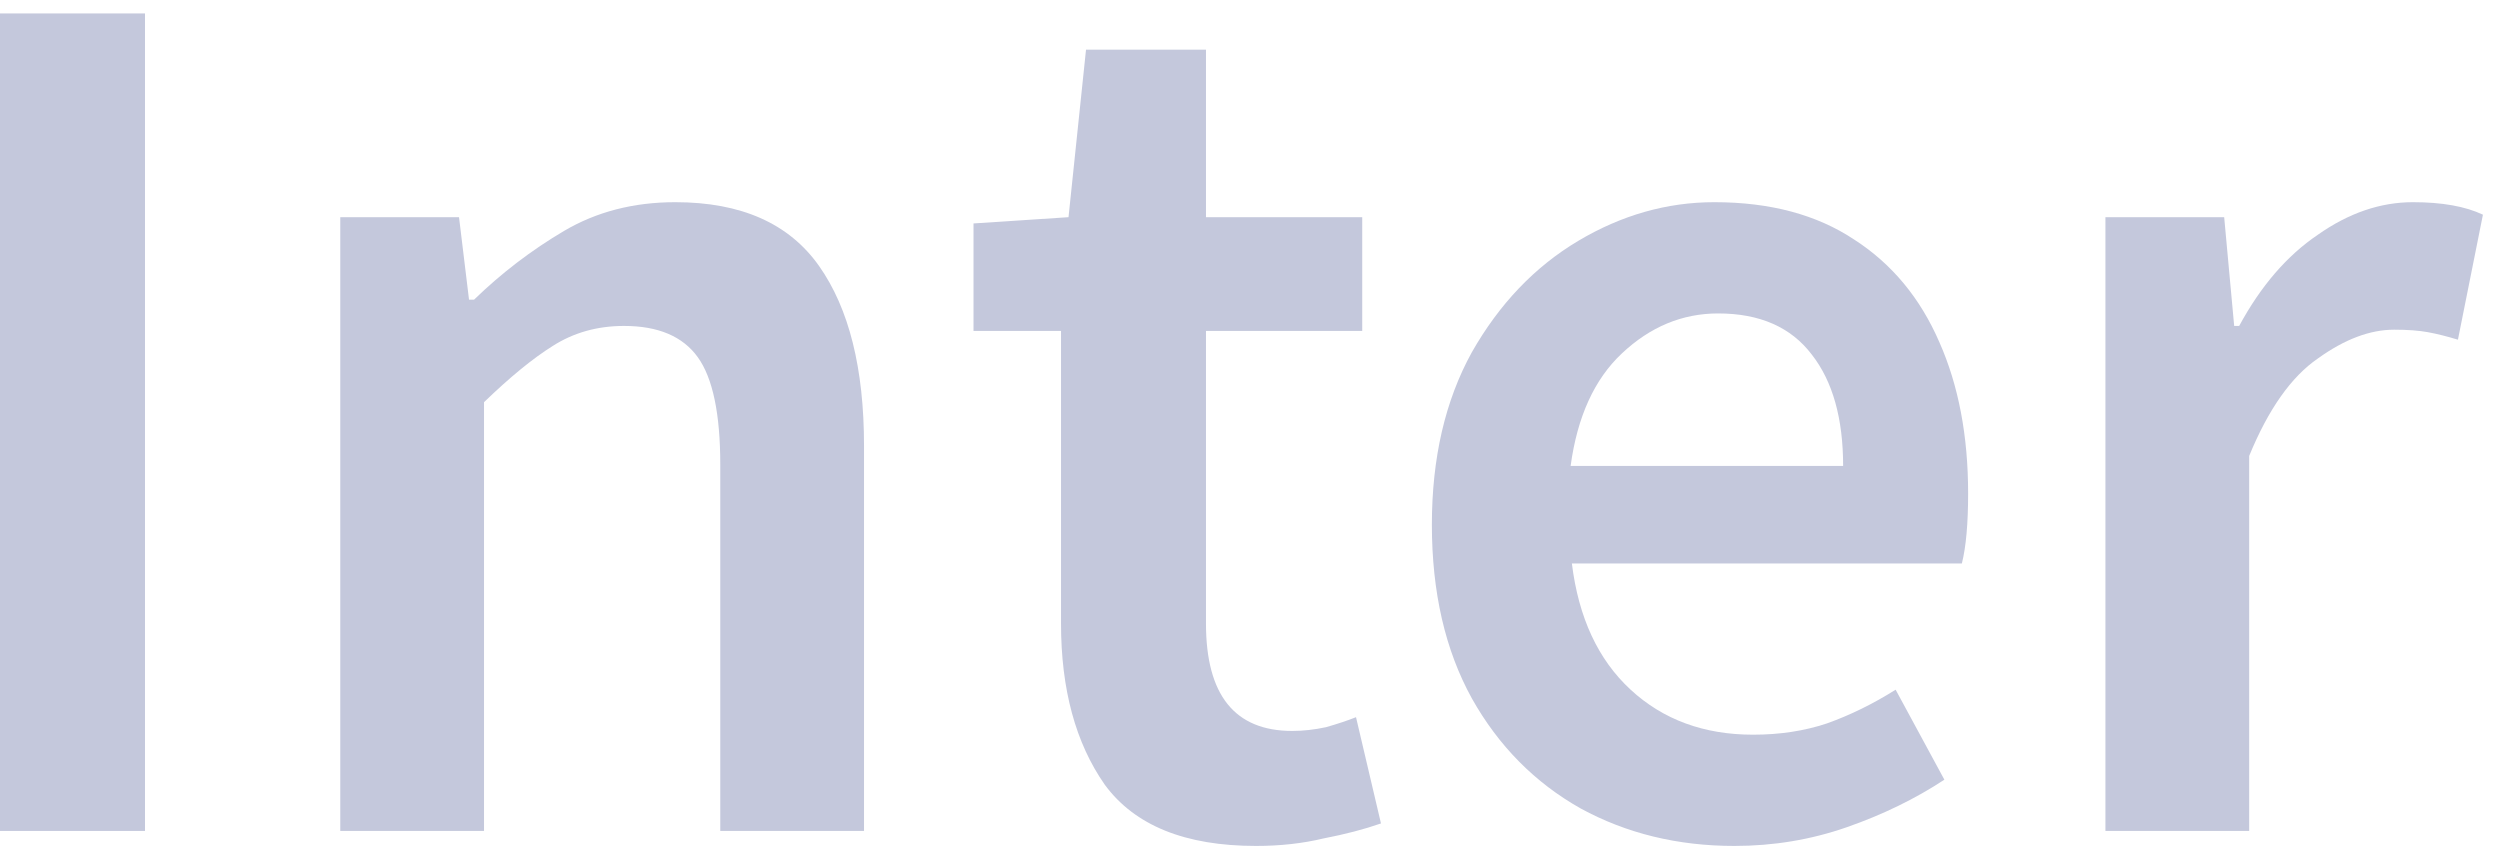 <svg width="64" height="22" viewBox="0 0 64 22" fill="none" xmlns="http://www.w3.org/2000/svg">
<path d="M0 21.272V0.344H3.712V21.272H0Z" fill="#C4C8DC"/>
<path d="M8.711 21.272V5.56H11.751L12.007 7.672H12.135C12.839 6.989 13.607 6.403 14.439 5.912C15.271 5.421 16.221 5.176 17.287 5.176C18.973 5.176 20.199 5.72 20.967 6.808C21.735 7.896 22.119 9.432 22.119 11.416V21.272H18.439V11.896C18.439 10.595 18.247 9.677 17.863 9.144C17.479 8.611 16.85 8.344 15.975 8.344C15.293 8.344 14.685 8.515 14.151 8.856C13.639 9.176 13.053 9.656 12.391 10.296V21.272H8.711Z" fill="#C4C8DC"/>
<path d="M32.154 21.656C30.34 21.656 29.049 21.133 28.282 20.088C27.535 19.021 27.162 17.645 27.162 15.96V8.472H24.922V5.72L27.354 5.56L27.802 1.272H30.873V5.56H34.873V8.472H30.873V15.96C30.873 17.795 31.61 18.712 33.081 18.712C33.359 18.712 33.647 18.68 33.946 18.616C34.244 18.531 34.5 18.445 34.714 18.36L35.353 21.08C34.927 21.229 34.436 21.357 33.882 21.464C33.348 21.592 32.772 21.656 32.154 21.656Z" fill="#C4C8DC"/>
<path d="M44.4 21.656C42.949 21.656 41.637 21.336 40.464 20.696C39.291 20.035 38.363 19.096 37.68 17.88C36.997 16.643 36.656 15.16 36.656 13.432C36.656 11.725 36.997 10.253 37.68 9.016C38.384 7.779 39.291 6.829 40.4 6.168C41.509 5.507 42.672 5.176 43.888 5.176C45.317 5.176 46.512 5.496 47.472 6.136C48.432 6.755 49.157 7.629 49.648 8.76C50.139 9.869 50.384 11.16 50.384 12.632C50.384 13.4 50.331 13.997 50.224 14.424H40.24C40.411 15.811 40.912 16.888 41.744 17.656C42.576 18.424 43.621 18.808 44.88 18.808C45.563 18.808 46.192 18.712 46.768 18.52C47.365 18.307 47.952 18.019 48.528 17.656L49.776 19.96C49.029 20.451 48.197 20.856 47.28 21.176C46.363 21.496 45.403 21.656 44.4 21.656ZM40.208 11.928H47.184C47.184 10.712 46.917 9.763 46.384 9.08C45.851 8.376 45.051 8.024 43.984 8.024C43.067 8.024 42.245 8.365 41.52 9.048C40.816 9.709 40.379 10.669 40.208 11.928Z" fill="#C4C8DC"/>
<path d="M53.899 21.272V5.56H56.939L57.195 8.344H57.323C57.877 7.32 58.549 6.541 59.339 6.008C60.128 5.453 60.939 5.176 61.771 5.176C62.517 5.176 63.115 5.283 63.563 5.496L62.923 8.696C62.645 8.611 62.389 8.547 62.155 8.504C61.92 8.461 61.632 8.44 61.291 8.44C60.672 8.44 60.021 8.685 59.339 9.176C58.656 9.645 58.069 10.477 57.579 11.672V21.272H53.899Z" fill="#C4C8DC"/>
</svg>
